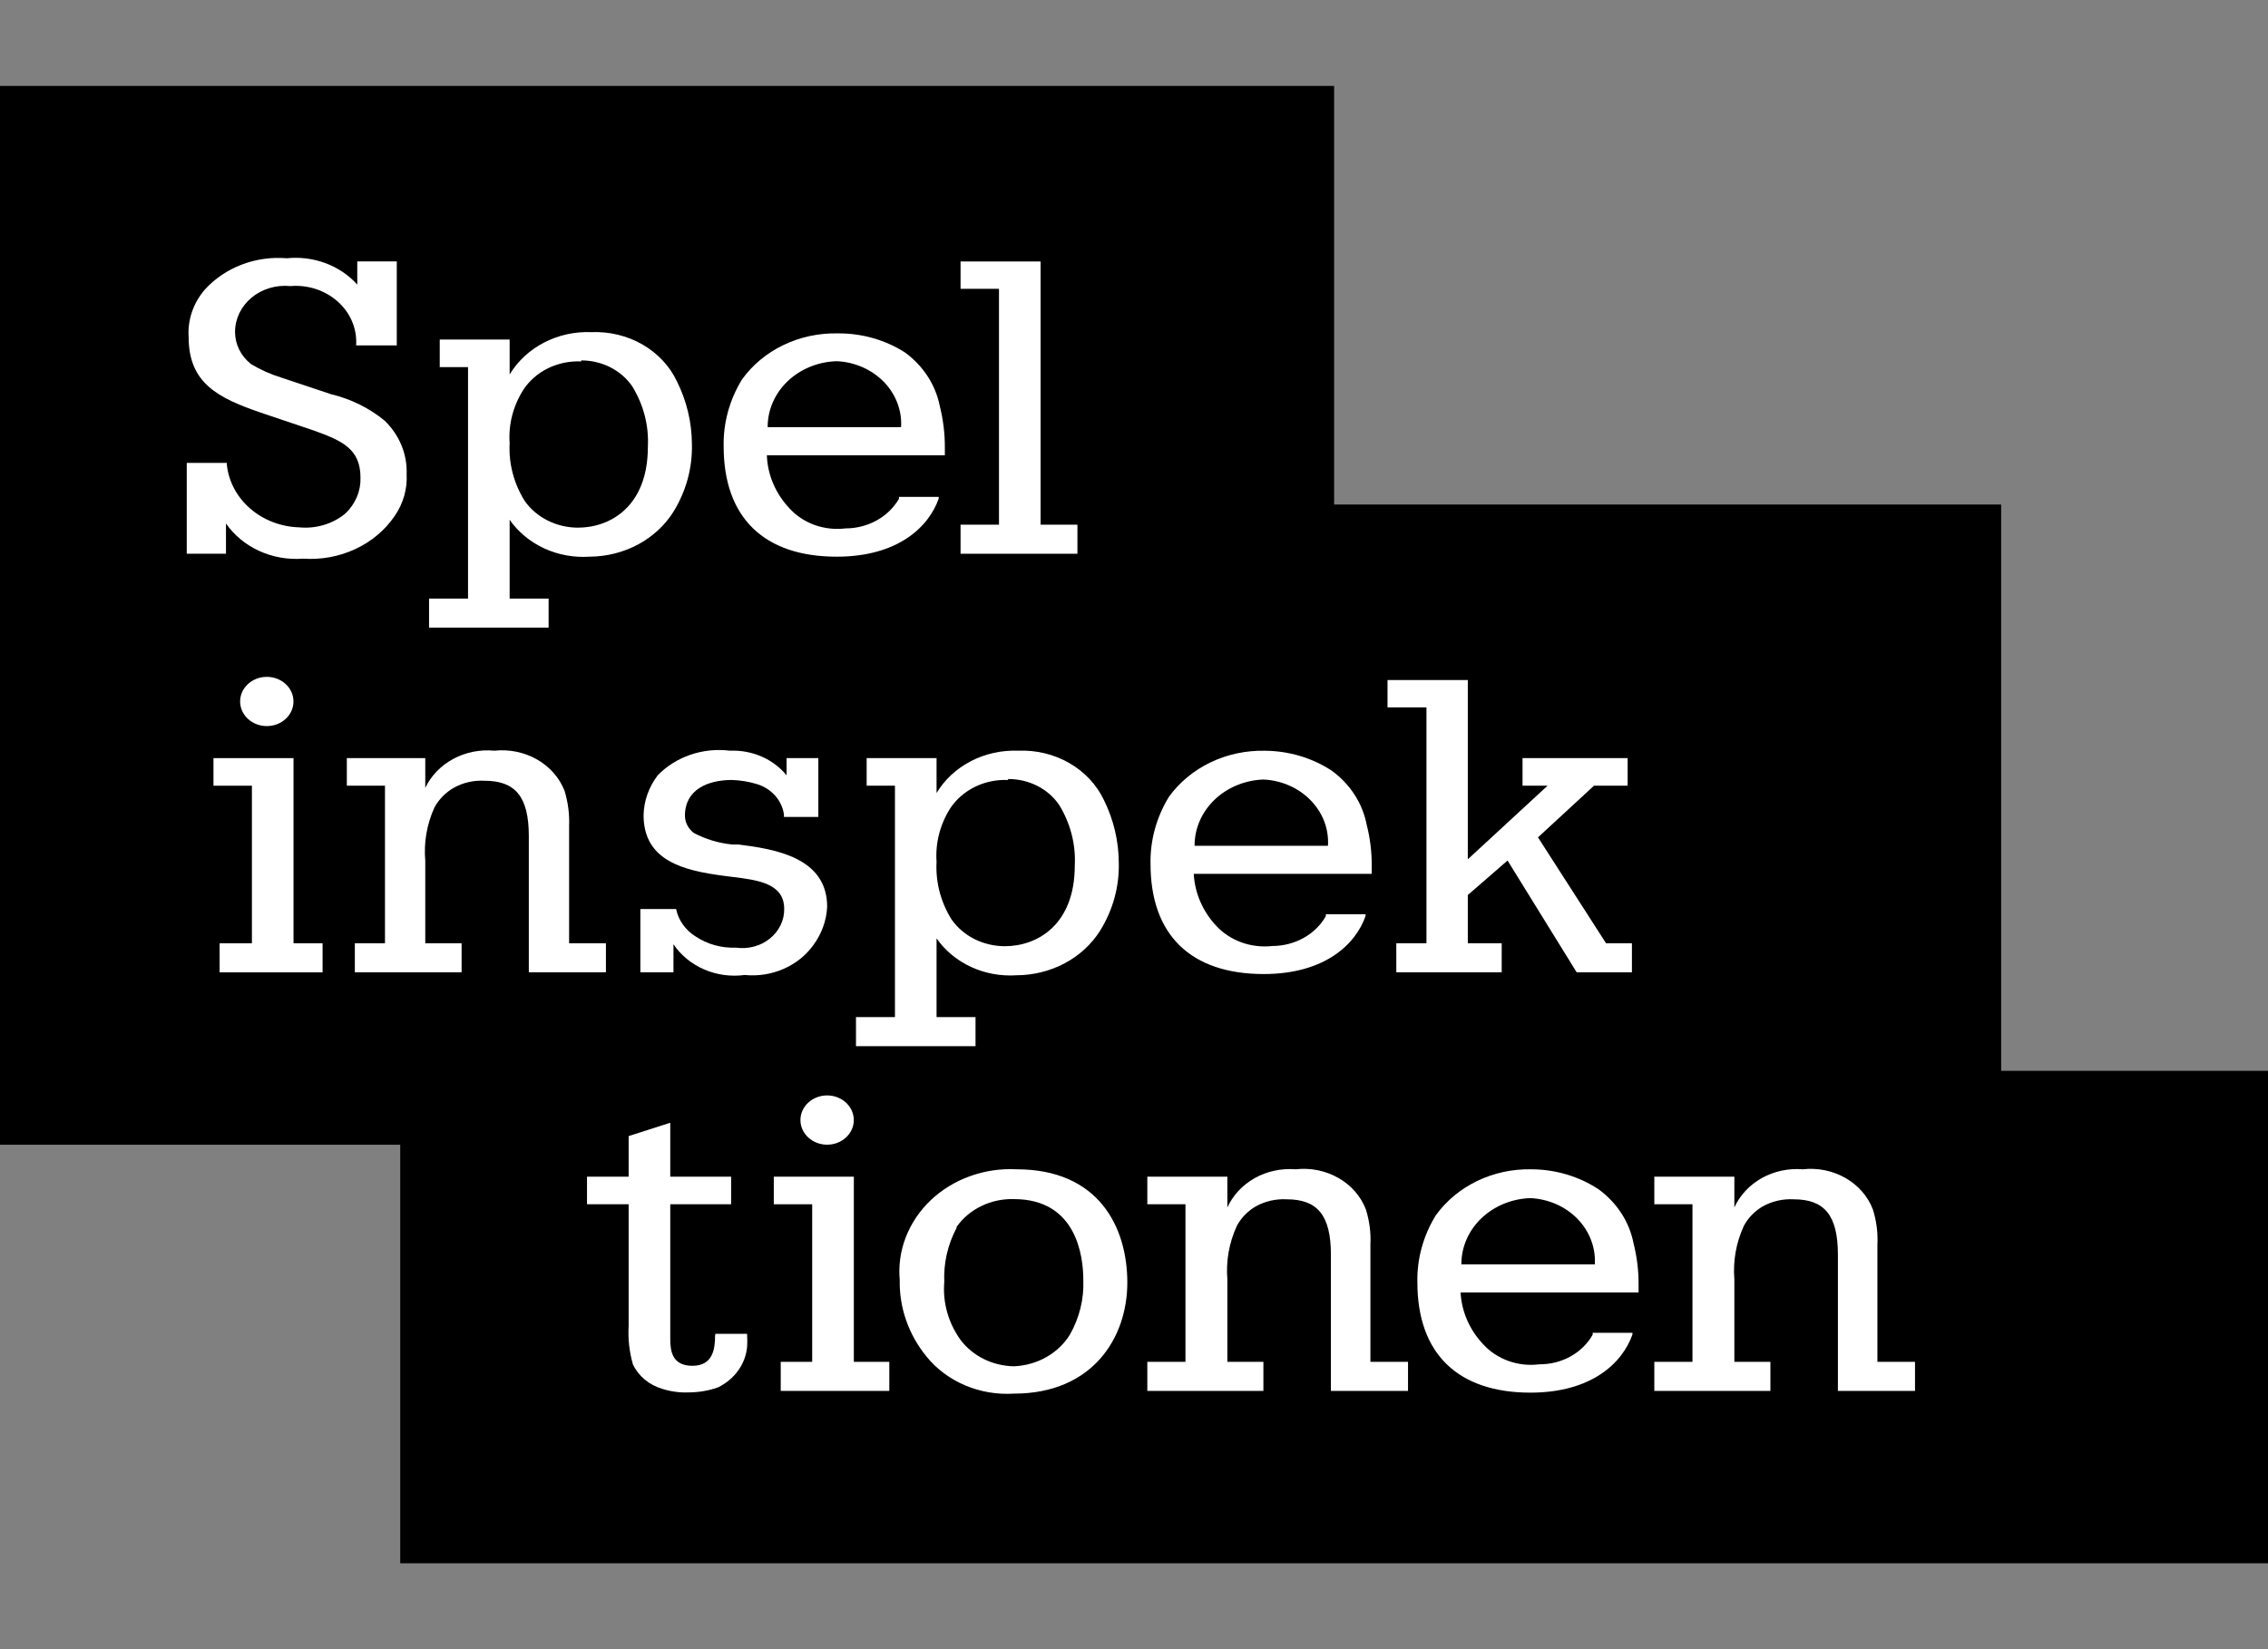 <svg width="55" height="40" viewBox="0 0 55 40" fill="none" xmlns="http://www.w3.org/2000/svg">
<rect x="0" y="0" width="55" height="40" fill="#808080" stroke="none"/>
<path d="M0 2.084V27.765H9.706V37.917H55V25.973H48.529V12.237H32.353V2.084H0Z" fill="black"/>
<path d="M6.47 17.611C6.828 17.611 7.117 17.344 7.117 17.014C7.117 16.684 6.828 16.417 6.47 16.417C6.113 16.417 5.823 16.684 5.823 17.014C5.823 17.344 6.113 17.611 6.47 17.611Z" fill="white"/>
<path d="M17.341 32.398C17.341 32.727 17.283 33.127 16.791 33.127C16.299 33.127 16.254 32.769 16.254 32.47V29.209H17.73V28.54H16.254V27.232L15.245 27.555V28.54H14.235V29.209H15.245V32.154C15.226 32.469 15.261 32.785 15.348 33.091C15.414 33.233 15.513 33.359 15.637 33.462C15.761 33.565 15.907 33.642 16.067 33.688C16.275 33.754 16.494 33.782 16.714 33.772C16.95 33.77 17.185 33.73 17.406 33.653C17.605 33.557 17.775 33.417 17.899 33.245C18.024 33.072 18.099 32.873 18.118 32.667C18.124 32.578 18.124 32.488 18.118 32.398V32.351H17.348L17.341 32.398Z" fill="white"/>
<path d="M24.653 28.361C24.268 28.341 23.884 28.398 23.525 28.527C23.166 28.656 22.841 28.854 22.572 29.109C22.304 29.364 22.098 29.669 21.968 30.003C21.837 30.338 21.787 30.695 21.819 31.049C21.805 31.715 22.032 32.367 22.466 32.9C22.71 33.203 23.032 33.443 23.403 33.601C23.773 33.758 24.181 33.828 24.588 33.802C26.491 33.802 27.338 32.452 27.338 31.109C27.338 29.765 26.646 28.361 24.653 28.361ZM23.197 29.759C23.346 29.545 23.553 29.371 23.797 29.253C24.04 29.134 24.313 29.076 24.588 29.084C26.102 29.084 26.271 30.458 26.271 31.049C26.289 31.507 26.177 31.962 25.947 32.369C25.81 32.593 25.613 32.781 25.375 32.916C25.138 33.05 24.867 33.127 24.588 33.139C24.333 33.134 24.083 33.074 23.858 32.963C23.633 32.852 23.44 32.693 23.294 32.5C22.997 32.086 22.858 31.592 22.899 31.097C22.879 30.643 22.981 30.191 23.197 29.783V29.759Z" fill="white"/>
<path d="M13.801 20.042C13.813 19.751 13.776 19.461 13.691 19.182C13.568 18.866 13.333 18.598 13.024 18.421C12.715 18.245 12.35 18.169 11.989 18.208C11.643 18.175 11.293 18.244 10.992 18.407C10.691 18.569 10.453 18.815 10.313 19.11V18.387H8.411V19.056H9.336V22.878H8.605V23.583H11.194V22.878H10.313V20.878C10.274 20.438 10.35 19.995 10.534 19.588C10.639 19.392 10.8 19.227 10.999 19.11C11.225 18.983 11.486 18.922 11.75 18.937C12.494 18.937 12.824 19.319 12.824 20.28V23.583H14.694V22.878H13.801V20.042Z" fill="white"/>
<path d="M17.91 20.483H17.755C17.427 20.45 17.11 20.355 16.823 20.202C16.757 20.151 16.704 20.087 16.667 20.015C16.63 19.943 16.61 19.864 16.61 19.784C16.61 19.145 17.173 18.918 17.749 18.918C17.958 18.925 18.165 18.959 18.363 19.02C18.535 19.074 18.686 19.172 18.801 19.302C18.915 19.432 18.988 19.588 19.011 19.754V19.814H19.845V18.387H19.075V18.805C18.916 18.61 18.708 18.454 18.469 18.35C18.23 18.246 17.967 18.197 17.703 18.208C17.381 18.168 17.052 18.201 16.746 18.305C16.441 18.41 16.167 18.581 15.95 18.805C15.734 19.089 15.614 19.426 15.607 19.772C15.607 20.889 16.597 21.116 17.548 21.242L17.775 21.271C18.357 21.343 19.017 21.421 19.017 22.042C19.02 22.178 18.99 22.314 18.93 22.439C18.87 22.564 18.781 22.675 18.669 22.765C18.558 22.855 18.426 22.921 18.284 22.959C18.142 22.997 17.992 23.006 17.846 22.985C17.491 22.999 17.142 22.9 16.856 22.705C16.615 22.55 16.45 22.314 16.396 22.048H15.529V23.583H16.332V22.902C16.51 23.168 16.768 23.38 17.075 23.513C17.382 23.646 17.724 23.693 18.059 23.648C18.382 23.68 18.707 23.629 19 23.501C19.293 23.374 19.543 23.175 19.722 22.926C19.926 22.65 20.043 22.328 20.059 21.994C20.059 20.8 18.803 20.596 17.91 20.483Z" fill="white"/>
<path d="M32.295 18.692C31.82 18.381 31.253 18.212 30.67 18.209C30.213 18.2 29.76 18.297 29.354 18.492C28.948 18.688 28.602 18.974 28.348 19.325C28.043 19.822 27.889 20.385 27.901 20.956C27.901 22.676 28.878 23.625 30.645 23.625C32.126 23.625 32.877 22.903 33.116 22.216V22.174H32.152V22.222C32.028 22.439 31.842 22.622 31.614 22.749C31.386 22.876 31.125 22.944 30.858 22.945C30.606 22.973 30.35 22.944 30.113 22.86C29.876 22.775 29.665 22.638 29.499 22.461C29.167 22.108 28.974 21.662 28.949 21.195H33.265V21.01C33.268 20.67 33.227 20.331 33.142 20C33.042 19.483 32.741 19.018 32.295 18.692ZM30.645 18.907C30.861 18.918 31.074 18.968 31.27 19.055C31.465 19.141 31.641 19.263 31.785 19.412C31.93 19.561 32.042 19.735 32.114 19.924C32.186 20.113 32.216 20.314 32.204 20.514H28.969C28.967 20.098 29.141 19.697 29.454 19.397C29.767 19.097 30.194 18.921 30.645 18.907Z" fill="white"/>
<path d="M38.947 22.878L37.297 20.31L38.656 19.056H39.471V18.387H36.922V19.056H37.53L35.595 20.842V16.494H33.648V17.157H34.592V22.878H33.861V23.583H36.417V22.878H35.595V21.708L36.559 20.872L38.235 23.583H39.575V22.878H38.947Z" fill="white"/>
<path d="M8.023 9.56L6.826 9.16C6.566 9.08 6.319 8.97 6.089 8.832C5.967 8.736 5.869 8.617 5.802 8.483C5.735 8.349 5.701 8.203 5.7 8.055C5.699 7.898 5.735 7.742 5.803 7.598C5.872 7.455 5.973 7.326 6.099 7.22C6.226 7.115 6.375 7.035 6.537 6.987C6.699 6.938 6.87 6.922 7.04 6.939C7.247 6.921 7.456 6.945 7.653 7.008C7.849 7.072 8.029 7.173 8.18 7.305C8.331 7.437 8.45 7.597 8.529 7.775C8.608 7.953 8.645 8.144 8.638 8.336V8.378H9.622V6.341H8.664V6.903C8.459 6.674 8.195 6.496 7.897 6.384C7.599 6.273 7.276 6.231 6.956 6.264C6.583 6.233 6.208 6.286 5.862 6.418C5.516 6.55 5.21 6.757 4.969 7.022C4.686 7.349 4.545 7.763 4.575 8.181C4.575 9.298 5.299 9.656 6.322 10.008L7.616 10.444C8.315 10.695 8.742 10.898 8.742 11.585C8.747 11.746 8.717 11.906 8.654 12.056C8.59 12.206 8.495 12.342 8.373 12.457C8.223 12.581 8.046 12.675 7.855 12.732C7.663 12.79 7.46 12.81 7.26 12.791C6.815 12.778 6.39 12.616 6.066 12.334C5.742 12.053 5.541 11.672 5.5 11.262V11.227H4.529V13.43H5.48V12.696C5.678 12.982 5.957 13.213 6.287 13.363C6.616 13.514 6.984 13.578 7.35 13.55C7.787 13.58 8.225 13.5 8.616 13.318C9.007 13.136 9.337 12.859 9.57 12.517C9.779 12.214 9.881 11.86 9.861 11.501C9.87 11.264 9.828 11.027 9.737 10.804C9.646 10.582 9.508 10.378 9.33 10.205C8.957 9.897 8.509 9.676 8.023 9.56Z" fill="white"/>
<path d="M25.235 12.726V6.342H23.294V7.005H24.226V12.726H23.294V13.431H26.128V12.726H25.235Z" fill="white"/>
<path d="M14.339 8.056C13.939 8.04 13.541 8.128 13.191 8.31C12.842 8.491 12.554 8.759 12.359 9.083V8.235H10.664V8.904H11.35V14.518H10.405V15.222H13.304V14.518H12.359V12.606C12.566 12.903 12.855 13.143 13.197 13.301C13.538 13.458 13.92 13.528 14.301 13.502C14.711 13.499 15.113 13.398 15.468 13.209C15.823 13.019 16.119 12.748 16.326 12.421C16.637 11.92 16.794 11.35 16.779 10.773C16.777 10.247 16.654 9.728 16.416 9.25C16.242 8.881 15.95 8.569 15.579 8.355C15.208 8.142 14.776 8.038 14.339 8.056ZM14.094 8.742C14.342 8.741 14.586 8.799 14.804 8.91C15.021 9.021 15.204 9.181 15.336 9.376C15.608 9.821 15.738 10.328 15.711 10.839C15.711 12.284 14.799 12.798 14.016 12.798C13.758 12.798 13.505 12.738 13.279 12.624C13.053 12.511 12.861 12.346 12.722 12.147C12.458 11.722 12.333 11.237 12.359 10.749C12.327 10.294 12.444 9.84 12.696 9.447C12.841 9.229 13.048 9.05 13.294 8.93C13.54 8.811 13.816 8.754 14.094 8.766V8.742Z" fill="white"/>
<path d="M24.692 18.208C24.291 18.193 23.894 18.281 23.544 18.462C23.194 18.643 22.906 18.911 22.712 19.235V18.387H21.017V19.056H21.703V24.67H20.758V25.375H23.657V24.67H22.712V22.759C22.918 23.056 23.207 23.295 23.549 23.453C23.891 23.611 24.272 23.68 24.653 23.655C25.064 23.653 25.466 23.552 25.822 23.363C26.177 23.173 26.472 22.901 26.678 22.574C26.989 22.073 27.146 21.503 27.131 20.925C27.129 20.4 27.006 19.881 26.769 19.402C26.594 19.033 26.302 18.721 25.931 18.508C25.561 18.294 25.128 18.19 24.692 18.208ZM24.446 18.895C24.695 18.894 24.939 18.951 25.157 19.062C25.374 19.173 25.557 19.333 25.688 19.528C25.96 19.973 26.09 20.48 26.064 20.991C26.064 22.436 25.151 22.95 24.368 22.95C24.111 22.95 23.858 22.89 23.631 22.777C23.405 22.663 23.214 22.499 23.074 22.299C22.811 21.875 22.685 21.39 22.712 20.901C22.68 20.446 22.797 19.992 23.048 19.599C23.194 19.381 23.401 19.203 23.646 19.083C23.892 18.963 24.168 18.906 24.446 18.919V18.895Z" fill="white"/>
<path d="M7.118 18.388H5.177V19.057H6.109V22.879H5.326V23.584H7.823V22.879H7.118V18.388Z" fill="white"/>
<path d="M20.706 28.54H18.765V29.209H19.696V33.031H18.933V33.736H21.566V33.031H20.706V28.54Z" fill="white"/>
<path d="M20.058 27.764C20.416 27.764 20.705 27.496 20.705 27.167C20.705 26.837 20.416 26.569 20.058 26.569C19.701 26.569 19.411 26.837 19.411 27.167C19.411 27.496 19.701 27.764 20.058 27.764Z" fill="white"/>
<path d="M21.942 8.546C21.465 8.242 20.898 8.082 20.318 8.086C19.86 8.076 19.407 8.173 19.001 8.368C18.594 8.563 18.248 8.85 17.995 9.202C17.691 9.697 17.537 10.258 17.549 10.827C17.549 12.553 18.526 13.502 20.292 13.502C21.774 13.502 22.524 12.78 22.764 12.093V12.051H21.8V12.099C21.674 12.315 21.488 12.496 21.26 12.623C21.032 12.749 20.771 12.816 20.506 12.816C20.253 12.847 19.997 12.819 19.759 12.735C19.521 12.65 19.311 12.511 19.147 12.332C18.808 11.973 18.613 11.518 18.597 11.042H22.913V10.857C22.915 10.517 22.873 10.178 22.79 9.847C22.688 9.333 22.387 8.87 21.942 8.546ZM20.292 8.761C20.509 8.77 20.721 8.82 20.916 8.906C21.112 8.992 21.288 9.113 21.433 9.261C21.578 9.41 21.689 9.584 21.761 9.773C21.833 9.961 21.864 10.161 21.851 10.361H18.616C18.614 9.945 18.788 9.545 19.101 9.246C19.415 8.947 19.842 8.773 20.292 8.761Z" fill="white"/>
<path d="M38.765 28.845C38.291 28.533 37.724 28.364 37.141 28.361C36.683 28.351 36.23 28.448 35.824 28.643C35.418 28.839 35.072 29.126 34.818 29.478C34.514 29.973 34.36 30.534 34.372 31.102C34.372 32.828 35.349 33.778 37.115 33.778C38.597 33.778 39.348 33.055 39.587 32.368V32.327H38.623V32.374C38.499 32.592 38.313 32.774 38.085 32.901C37.857 33.027 37.595 33.093 37.329 33.091C37.077 33.123 36.82 33.095 36.582 33.01C36.345 32.925 36.134 32.787 35.97 32.607C35.638 32.257 35.444 31.813 35.42 31.347H39.736V31.162C39.739 30.822 39.697 30.483 39.613 30.153C39.513 29.636 39.211 29.171 38.765 28.845ZM37.115 29.06C37.332 29.071 37.544 29.121 37.74 29.207C37.936 29.294 38.111 29.415 38.256 29.564C38.401 29.714 38.513 29.888 38.584 30.077C38.656 30.266 38.687 30.466 38.675 30.666H35.439C35.437 30.25 35.611 29.849 35.924 29.549C36.237 29.25 36.664 29.074 37.115 29.06Z" fill="white"/>
<path d="M33.233 30.194C33.248 29.904 33.211 29.613 33.123 29.334C33.002 29.017 32.767 28.748 32.457 28.571C32.148 28.394 31.782 28.32 31.421 28.361C31.074 28.333 30.727 28.408 30.429 28.574C30.131 28.741 29.899 28.99 29.764 29.286V28.54H27.823V29.209H28.748V33.031H27.823V33.736H30.638V33.031H29.764V31.03C29.728 30.59 29.805 30.148 29.991 29.74C30.093 29.544 30.252 29.379 30.45 29.262C30.675 29.136 30.937 29.075 31.201 29.089C31.945 29.089 32.275 29.471 32.275 30.433V33.736H34.145V33.031H33.233V30.194Z" fill="white"/>
<path d="M45.528 30.194C45.543 29.904 45.506 29.613 45.418 29.334C45.297 29.017 45.062 28.748 44.752 28.571C44.443 28.394 44.077 28.32 43.716 28.361C43.369 28.333 43.022 28.408 42.724 28.574C42.427 28.741 42.194 28.99 42.059 29.286V28.54H40.118V29.209H41.043V33.031H40.118V33.736H42.933V33.031H42.059V31.03C42.023 30.59 42.1 30.148 42.286 29.74C42.388 29.544 42.547 29.379 42.745 29.262C42.971 29.136 43.232 29.075 43.496 29.089C44.24 29.089 44.57 29.471 44.57 30.433V33.736H46.44V33.031H45.528V30.194Z" fill="white"/>
</svg>
